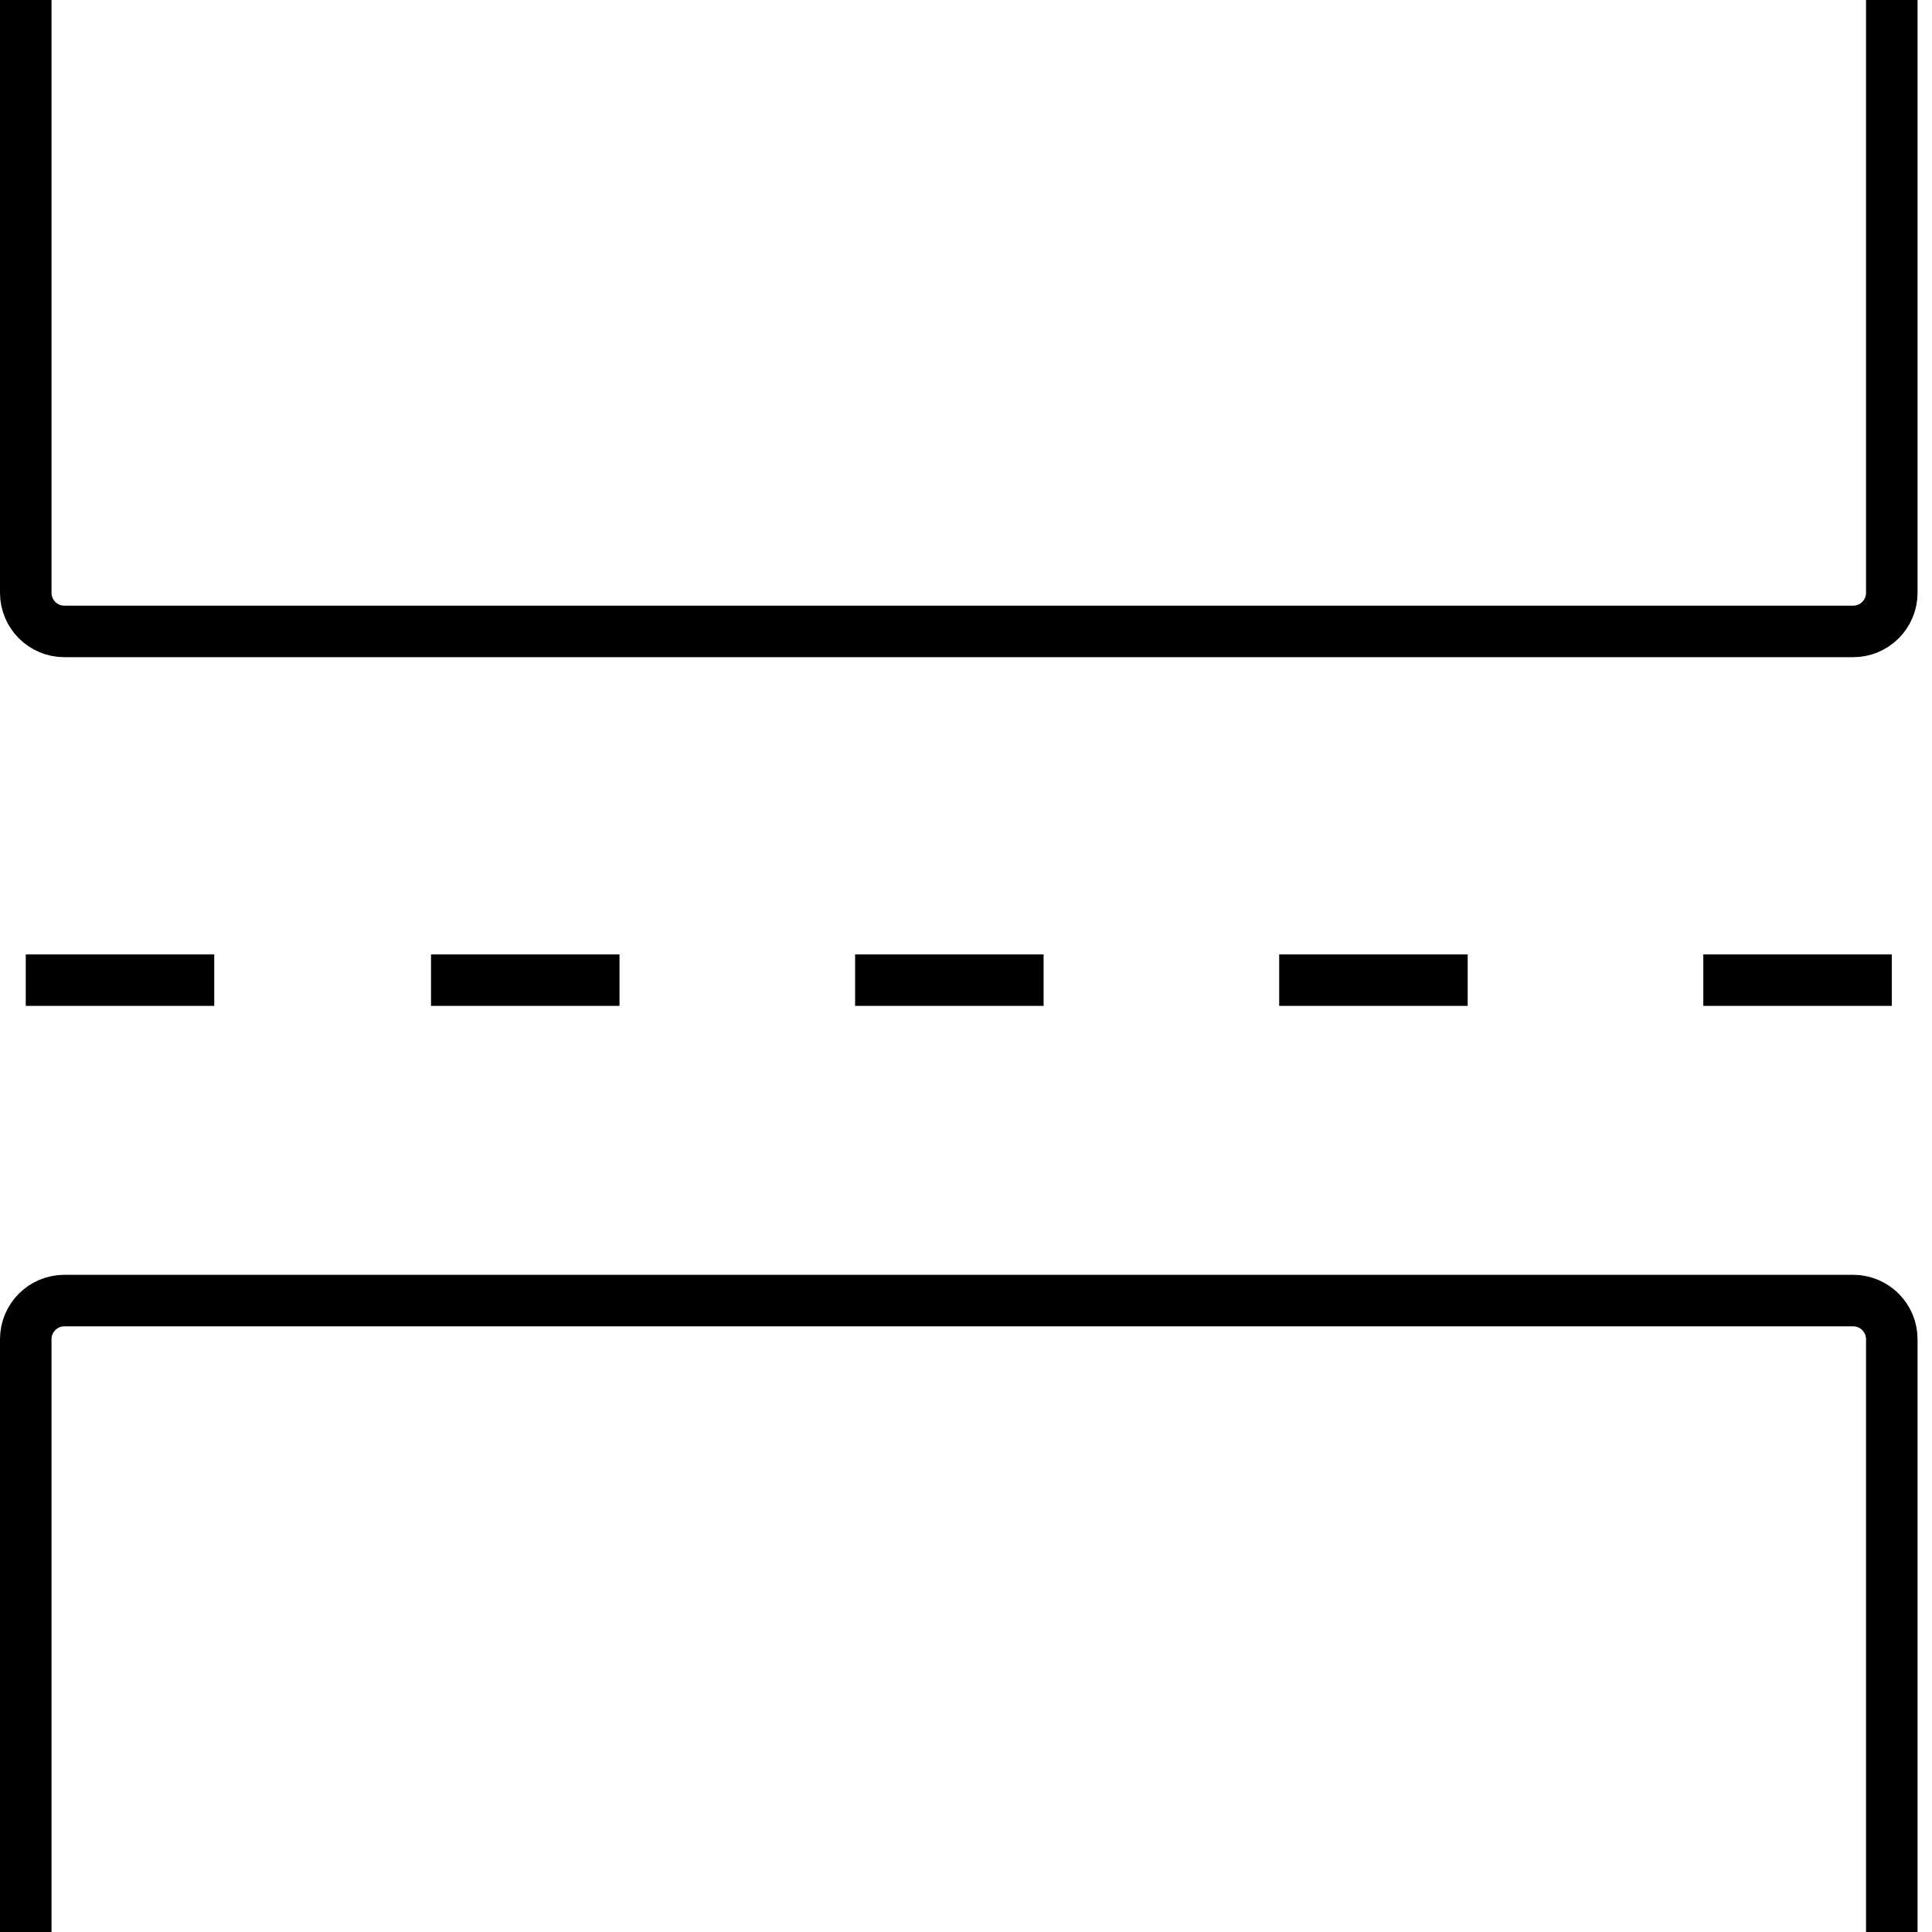 <?xml version="1.0" encoding="UTF-8"?> <svg xmlns="http://www.w3.org/2000/svg" width="75" height="75" viewBox="0 0 75 75" fill="none"> <path d="M1 0V23.012C1 23.841 1.672 24.512 2.5 24.512H71.939C72.767 24.512 73.439 23.841 73.439 23.012V0M1 75V51.988C1 51.159 1.672 50.488 2.5 50.488H71.939C72.767 50.488 73.439 51.159 73.439 51.988V75M1 38.049H8.317M16.732 38.049H24.049M33.195 38.049H40.512M49.658 38.049H56.975M66.122 38.049H73.439" stroke="black" stroke-width="2"></path> </svg> 